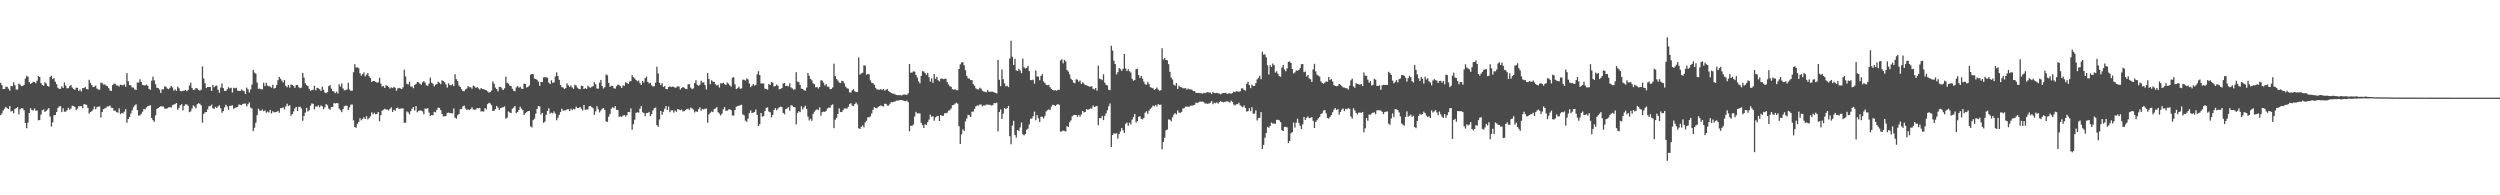 <?xml version="1.0" encoding="UTF-8"?>
<svg xmlns="http://www.w3.org/2000/svg" width="1920" height="150">
  <path d="M0 63.610h1v24.736H0zM1 65.446h1v21.739H1zM2 68.380h1v16.513H2zM3 68.334h1v15.102H3zM4 66.678h1v15.429H4zM5 66.632h1v16.480H5zM6 68.059h1v15.744H6zM7 69.638h1v11.825H7zM8 65.964h1v19.686H8zM9 66.282h1v18.860H9zM10 63.238h1v23.819H10zM11 65.499h1v18.196H11zM12 68.829h1v14.223H12zM13 68.733h1v13.433H13zM14 64.175h1v23.699H14zM15 65.042h1v18.915H15zM16 66.132h1v16.959H16zM17 66.022h1v17.239H17zM18 65.105h1v19.633H18zM19 60.291h1v34.234H19zM20 58.234h1v40.279H20zM21 58.907h1v35.314H21zM22 63.091h1v23.672H22zM23 64.439h1v18.696H23zM24 63.744h1v20.791H24zM25 62.747h1v22.076H25zM26 62.989h1v20.309H26zM27 63.881h1v21.086H27zM28 61.964h1v22.947H28zM29 58.465h1v33.967H29zM30 59.142h1v33.057H30zM31 63.817h1v24.172H31zM32 65.220h1v19.463H32zM33 65.829h1v18.234H33zM34 63.191h1v22.840H34zM35 64.033h1v21.143H35zM36 66.055h1v18.059H36zM37 66.540h1v16.510H37zM38 59.150h1v30.422H38zM39 58.180h1v38.994H39zM40 60.712h1v33.248H40zM41 60.009h1v28.535H41zM42 62.753h1v25.584H42zM43 64.650h1v21.399H43zM44 67.423h1v15.570H44zM45 68.266h1v13.449H45zM46 68.223h1v13.313H46zM47 66.248h1v19.847H47zM48 67.538h1v15.639H48zM49 63.311h1v22.543H49zM50 65.776h1v19.912H50zM51 67.863h1v16.798H51zM52 67.762h1v14.955H52zM53 66.131h1v18.166H53zM54 65.238h1v18.137H54zM55 67.233h1v13.990H55zM56 68.343h1v13.103H56zM57 69.019h1v13.092H57zM58 67.313h1v17.184H58zM59 67.507h1v15.938H59zM60 69.859h1v11.737H60zM61 68.835h1v12.790H61zM62 70.195h1v11.244H62zM63 67.664h1v15.494H63zM64 67.598h1v12.390H64zM65 66.820h1v13.376H65zM66 68.320h1v12.286H66zM67 68.636h1v14.273H67zM68 61.285h1v26.018H68zM69 63.717h1v22.281H69zM70 65.330h1v20.052H70zM71 66.941h1v17.238H71zM72 66.538h1v15.224H72zM73 65.740h1v18.214H73zM74 68.022h1v14.323H74zM75 68.784h1v13.070H75zM76 68.892h1v12.939H76zM77 63.400h1v26.844H77zM78 63.851h1v22.160H78zM79 64.954h1v18.900H79zM80 64.776h1v18.489H80zM81 65.719h1v16.987H81zM82 66.199h1v15.518H82zM83 67.630h1v14.151H83zM84 69.486h1v11.568H84zM85 69.855h1v12.861H85zM86 65.336h1v17.534H86zM87 64.204h1v20.777H87zM88 64.291h1v20.631H88zM89 65.567h1v20.615H89zM90 65.675h1v20.809H90zM91 66.446h1v16.794H91zM92 64.997h1v22.716H92zM93 65.339h1v21.390H93zM94 65.549h1v21.644H94zM95 64.817h1v20.934H95zM96 66.647h1v17.241H96zM97 56.166h1v38.116H97zM98 62.321h1v29.067H98zM99 65.377h1v24.446H99zM100 65.536h1v21.668H100zM101 67.181h1v17.617H101zM102 67.216h1v15.140H102zM103 68.666h1v12.326H103zM104 69.099h1v10.967H104zM105 63.382h1v21.148H105zM106 63.380h1v25.378H106zM107 60.863h1v27.779H107zM108 62.940h1v24.454H108zM109 65.168h1v20.622H109zM110 65.477h1v18.232H110zM111 65.570h1v18.452H111zM112 64.962h1v17.529H112zM113 65.854h1v15.770H113zM114 68.215h1v12.974H114zM115 68.975h1v11.801H115zM116 61.991h1v28.624H116zM117 58.837h1v33.477H117zM118 61.672h1v31.894H118zM119 64.690h1v23.904H119zM120 67.424h1v16.206H120zM121 67.593h1v15.432H121zM122 68.813h1v13.406H122zM123 71.331h1v10.227H123zM124 68.546h1v13.257H124zM125 68.632h1v13.162H125zM126 66.228h1v17.109H126zM127 66.646h1v16.952H127zM128 67.988h1v15.158H128zM129 68.493h1v13.998H129zM130 67.379h1v14.882H130zM131 65.924h1v16.734H131zM132 67.156h1v13.712H132zM133 69.584h1v10.704H133zM134 68.654h1v11.298H134zM135 69.744h1v9.340H135zM136 66.458h1v17.846H136zM137 67.776h1v15.013H137zM138 69.867h1v10.940H138zM139 70.078h1v9.962H139zM140 69.750h1v15.050H140zM141 69.614h1v11.691H141zM142 69.029h1v11.086H142zM143 70.087h1v10.151H143zM144 69.133h1v12.055H144zM145 65.665h1v20.511H145zM146 63.487h1v22.024H146zM147 67.466h1v15.897H147zM148 69.162h1v11.802H148zM149 68.817h1v13.043H149zM150 67.642h1v15.541H150zM151 67.946h1v12.106H151zM152 69.039h1v10.276H152zM153 69.624h1v10.047H153zM154 68.851h1v12.071H154zM155 51.002h1v43.176H155zM156 60.272h1v27.179H156zM157 64.013h1v22.250H157zM158 67.641h1v18.404H158zM159 66.814h1v17.167H159zM160 66.892h1v14.725H160zM161 66.786h1v14.710H161zM162 69.775h1v10.540H162zM163 65.198h1v18.010H163zM164 66.996h1v16.539H164zM165 65.958h1v16.093H165zM166 65.715h1v17.248H166zM167 68.893h1v12.838H167zM168 71.152h1v9.687H168zM169 67.238h1v15.925H169zM170 64.055h1v22.512H170zM171 67.690h1v17.624H171zM172 69.805h1v12.680H172zM173 69.818h1v10.633H173zM174 68.548h1v13.232H174zM175 66.968h1v17.351H175zM176 67.828h1v13.475H176zM177 67.401h1v13.788H177zM178 71.073h1v9.806H178zM179 67.400h1v16.158H179zM180 67.829h1v15.059H180zM181 67.385h1v14.976H181zM182 69.592h1v12.528H182zM183 69.861h1v10.361H183zM184 69.859h1v10.695H184zM185 68.775h1v12.041H185zM186 69.471h1v10.332H186zM187 70.089h1v9.551H187zM188 72.149h1v7.341H188zM189 67.289h1v14.481H189zM190 68.665h1v11.402H190zM191 71.035h1v7.586H191zM192 68.715h1v13.904H192zM193 64.985h1v18.395H193zM194 53.641h1v47.083H194zM195 55.749h1v42.340H195zM196 56.541h1v37.740H196zM197 63.368h1v25.127H197zM198 68.232h1v15.203H198zM199 67.996h1v16.875H199zM200 68.625h1v16.440H200zM201 68.553h1v15.545H201zM202 63.529h1v21.904H202zM203 66.140h1v18.687H203zM204 63.574h1v23.044H204zM205 65.717h1v20.054H205zM206 66.244h1v20.160H206zM207 66.428h1v17.942H207zM208 67.394h1v19.756H208zM209 65.084h1v20.365H209zM210 67.992h1v18.287H210zM211 67.553h1v18.624H211zM212 65.273h1v20.640H212zM213 61.625h1v23.538H213zM214 59.070h1v27.496H214zM215 60.473h1v22.566H215zM216 61.911h1v21.143H216zM217 63.332h1v19.088H217zM218 61.477h1v22.560H218zM219 65.901h1v15.831H219zM220 66.999h1v12.636H220zM221 65.253h1v16.229H221zM222 67.285h1v13.493H222zM223 64.888h1v23.968H223zM224 65.259h1v22.388H224zM225 66.120h1v19.448H225zM226 67.425h1v15.828H226zM227 65.347h1v16.796H227zM228 65.230h1v20.084H228zM229 67.044h1v15.029H229zM230 67.709h1v14.274H230zM231 67.257h1v16.033H231zM232 55.997h1v36.783H232zM233 59.581h1v29.404H233zM234 63.968h1v22.485H234zM235 65.440h1v17.461H235zM236 66.061h1v19.605H236zM237 68.255h1v16.414H237zM238 69.711h1v11.565H238zM239 69.151h1v10.294H239zM240 68.935h1v10.805H240zM241 65.915h1v18.158H241zM242 69.358h1v12.333H242zM243 67.473h1v14.456H243zM244 67.771h1v13.193H244zM245 68.535h1v13.839H245zM246 69.813h1v11.111H246zM247 66.538h1v15.136H247zM248 68.930h1v14.943H248zM249 71.022h1v11.393H249zM250 71.527h1v8.373H250zM251 70.820h1v10.051H251zM252 66.127h1v17.263H252zM253 65.379h1v18.945H253zM254 68.039h1v14.271H254zM255 69.911h1v12.235H255zM256 70.315h1v8.904H256zM257 71.506h1v7.973H257zM258 70.366h1v8.794H258zM259 71.758h1v7.549H259zM260 64.764h1v18.639H260zM261 66.528h1v18.144H261zM262 64.122h1v22.039H262zM263 67.933h1v15.790H263zM264 69.422h1v12.138H264zM265 69.218h1v11.863H265zM266 68.604h1v12.676H266zM267 63.582h1v20.964H267zM268 68.830h1v13.585H268zM269 69.755h1v10.616H269zM270 69.678h1v10.544H270zM271 55.516h1v36.889H271zM272 49.300h1v48.298H272zM273 51.803h1v46.273H273zM274 51.756h1v43.269H274zM275 52.388h1v41.198H275zM276 56.287h1v34.512H276zM277 58.046h1v34.355H277zM278 56.960h1v34.322H278zM279 55.585h1v34.480H279zM280 58.661h1v32.733H280zM281 57.331h1v31.892H281zM282 56.122h1v35.573H282zM283 58.582h1v32.217H283zM284 59.888h1v29.520H284zM285 62.942h1v23.349H285zM286 62.283h1v25.533H286zM287 62.189h1v24.458H287zM288 62.856h1v24.916H288zM289 63.508h1v23.984H289zM290 63.168h1v22.827H290zM291 59.673h1v33.428H291zM292 64.129h1v24.301H292zM293 66.431h1v18.598H293zM294 66.006h1v18.322H294zM295 67.525h1v16.047H295zM296 65.437h1v18.740H296zM297 65.931h1v18.172H297zM298 66.776h1v18.056H298zM299 67.993h1v15.692H299zM300 67.129h1v15.336H300zM301 67.635h1v18.377H301zM302 66.757h1v17.573H302zM303 67.383h1v17.694H303zM304 69.675h1v13.409H304zM305 67.886h1v14.756H305zM306 67.489h1v16.274H306zM307 67.907h1v15.478H307zM308 68.413h1v14.926H308zM309 67.091h1v16.169H309zM310 53.514h1v40.742H310zM311 58.740h1v35.544H311zM312 64.361h1v21.213H312zM313 64.896h1v21.414H313zM314 62.812h1v24.986H314zM315 66.478h1v18.868H315zM316 66.413h1v17.034H316zM317 67.745h1v14.442H317zM318 65.236h1v19.728H318zM319 64.521h1v16.927H319zM320 62.936h1v23.355H320zM321 63.231h1v21.915H321zM322 64.305h1v20.531H322zM323 65.069h1v19.860H323zM324 63.147h1v22.419H324zM325 62.292h1v25.453H325zM326 63.428h1v19.863H326zM327 65.462h1v18.112H327zM328 65.875h1v17.235H328zM329 64.150h1v22.259H329zM330 59.622h1v29.547H330zM331 63.468h1v24.835H331zM332 64.235h1v24.311H332zM333 66.329h1v19.555H333zM334 65.101h1v21.193H334zM335 64.577h1v19.803H335zM336 62.790h1v19.844H336zM337 63.539h1v19.329H337zM338 64.648h1v19.956H338zM339 61.640h1v25.893H339zM340 62.308h1v27.154H340zM341 63.207h1v26.109H341zM342 64.814h1v24.214H342zM343 67.247h1v19.476H343zM344 64.014h1v22.410H344zM345 65.405h1v21.392H345zM346 65.469h1v21.449H346zM347 64.661h1v22.445H347zM348 66.154h1v17.170H348zM349 57.010h1v33.368H349zM350 60.846h1v30.298H350zM351 62.276h1v26.182H351zM352 65.561h1v21.992H352zM353 66.829h1v17.070H353zM354 68.516h1v15.211H354zM355 69.947h1v11.778H355zM356 70.085h1v10.948H356zM357 68.673h1v14.579H357zM358 67.971h1v16.622H358zM359 66.087h1v17.875H359zM360 66.976h1v17.589H360zM361 67.017h1v16.789H361zM362 68.146h1v14.295H362zM363 65.762h1v18.306H363zM364 66.458h1v17.819H364zM365 67.522h1v16.593H365zM366 66.840h1v16.091H366zM367 67.821h1v15.396H367zM368 68.867h1v14.090H368zM369 67.560h1v18.087H369zM370 68.411h1v17.112H370zM371 68.437h1v17.276H371zM372 68.949h1v14.048H372zM373 69.248h1v14.690H373zM374 70.212h1v9.740H374zM375 71.153h1v7.816H375zM376 70.698h1v8.741H376zM377 69.527h1v11.203H377zM378 62.557h1v22.682H378zM379 64.324h1v20.741H379zM380 67.244h1v16.541H380zM381 68.451h1v12.908H381zM382 70.174h1v12.502H382zM383 66.824h1v17.598H383zM384 66.646h1v16.377H384zM385 67.955h1v14.645H385zM386 69.151h1v13.206H386zM387 67.784h1v13.936H387zM388 58.869h1v32.368H388zM389 63.618h1v26.757H389zM390 64.280h1v21.312H390zM391 65.806h1v20.629H391zM392 66.024h1v20.840H392zM393 68.084h1v15.437H393zM394 69.750h1v12.912H394zM395 70.033h1v11.359H395zM396 67.119h1v19.804H396zM397 66.034h1v20.017H397zM398 67.346h1v17.237H398zM399 66.683h1v15.276H399zM400 68.071h1v15.321H400zM401 68.342h1v16.272H401zM402 64.267h1v23.982H402zM403 64.445h1v22.549H403zM404 67.209h1v18.849H404zM405 66.711h1v18.625H405zM406 65.672h1v19.573H406zM407 57.396h1v39.644H407zM408 56.714h1v41.110H408zM409 56.969h1v35.345H409zM410 60.241h1v30.921H410zM411 60.730h1v26.642H411zM412 61.289h1v22.433H412zM413 62.672h1v18.676H413zM414 65.905h1v15.866H414zM415 62.921h1v24.988H415zM416 62.934h1v23.748H416zM417 59.455h1v34.871H417zM418 59.244h1v34.146H418zM419 59.384h1v28.725H419zM420 59.749h1v25.373H420zM421 63.432h1v19.657H421zM422 64.638h1v22.651H422zM423 61.664h1v24.856H423zM424 63.589h1v23.578H424zM425 63.289h1v22.241H425zM426 58.759h1v28.465H426zM427 55.537h1v36.844H427zM428 58.382h1v32.063H428zM429 61.302h1v26.936H429zM430 65.240h1v20.876H430zM431 66.917h1v16.584H431zM432 67.207h1v17.801H432zM433 68.402h1v16.383H433zM434 67.612h1v17.115H434zM435 64.003h1v19.964H435zM436 65.616h1v18.259H436zM437 66.699h1v18.578H437zM438 65.586h1v17.866H438zM439 67.217h1v17.426H439zM440 68.192h1v15.469H440zM441 65.081h1v18.863H441zM442 65.631h1v16.298H442zM443 67.335h1v15.669H443zM444 68.243h1v14.761H444zM445 68.512h1v13.650H445zM446 65.787h1v17.730H446zM447 66.031h1v18.787H447zM448 68.334h1v12.308H448zM449 67.667h1v16.658H449zM450 68.320h1v15.800H450zM451 65.816h1v18.235H451zM452 66.898h1v14.755H452zM453 67.427h1v13.951H453zM454 66.550h1v15.846H454zM455 66.176h1v16.958H455zM456 63.148h1v24.996H456zM457 64.784h1v20.728H457zM458 67.959h1v13.600H458zM459 68.109h1v15.861H459zM460 63.542h1v22.852H460zM461 61.370h1v23.475H461zM462 66.112h1v17.421H462zM463 67.921h1v15.133H463zM464 66.978h1v17.442H464zM465 57.210h1v36.029H465zM466 57.860h1v35.760H466zM467 63.658h1v25.981H467zM468 66.668h1v20.807H468zM469 65.888h1v17.569H469zM470 66.014h1v16.326H470zM471 67.757h1v15.334H471zM472 68.108h1v13.408H472zM473 66.192h1v18.136H473zM474 65.047h1v19.537H474zM475 65.208h1v24.568H475zM476 66.205h1v23.207H476zM477 67.516h1v22.300H477zM478 65.559h1v23.208H478zM479 65.871h1v22.497H479zM480 63.234h1v26.271H480zM481 63.817h1v24.588H481zM482 64.436h1v21.586H482zM483 62.663h1v23.498H483zM484 62.170h1v21.096H484zM485 57.695h1v41.880H485zM486 59.274h1v36.114H486zM487 60.256h1v31.689H487zM488 61.365h1v25.334H488zM489 62.427h1v23.810H489zM490 61.786h1v24.728H490zM491 63.898h1v19.609H491zM492 65.237h1v16.309H492zM493 62.204h1v23.953H493zM494 63.340h1v23.541H494zM495 60.021h1v29.220H495zM496 58.832h1v28.021H496zM497 62.898h1v23.845H497zM498 64.050h1v21.846H498zM499 63.549h1v25.692H499zM500 65.551h1v22.117H500zM501 66.476h1v18.274H501zM502 66.150h1v16.932H502zM503 63.507h1v19.066H503zM504 51.233h1v44.877H504zM505 56.426h1v40.959H505zM506 63.530h1v28.208H506zM507 65.355h1v19.852H507zM508 63.899h1v24.289H508zM509 66.741h1v19.140H509zM510 66.141h1v17.347H510zM511 68.374h1v13.041H511zM512 68.530h1v15.911H512zM513 66.845h1v15.047H513zM514 66.289h1v19.899H514zM515 66.850h1v17.921H515zM516 66.477h1v18.225H516zM517 66.711h1v19.745H517zM518 67.436h1v17.446H518zM519 67.047h1v18.796H519zM520 66.193h1v17.578H520zM521 66.494h1v17.684H521zM522 68.701h1v15.914H522zM523 67.575h1v16.520H523zM524 66.830h1v18.726H524zM525 67.425h1v17.957H525zM526 68.218h1v16.246H526zM527 68.450h1v15.343H527zM528 64.751h1v18.741H528zM529 64.627h1v19.755H529zM530 67.266h1v15.392H530zM531 68.490h1v14.747H531zM532 67.856h1v16.323H532zM533 63.862h1v22.497H533zM534 61.606h1v23.788H534zM535 65.036h1v20.994H535zM536 65.871h1v18.055H536zM537 65.057h1v17.359H537zM538 61.947h1v23.097H538zM539 63.370h1v20.360H539zM540 63.268h1v20.778H540zM541 65.434h1v18.072H541zM542 68.685h1v14.712H542zM543 56.119h1v38.117H543zM544 60.658h1v27.222H544zM545 64.729h1v21.863H545zM546 61.720h1v23.877H546zM547 62.555h1v23.546H547zM548 62.941h1v20.898H548zM549 64.703h1v18.659H549zM550 65.703h1v16.598H550zM551 65.031h1v21.152H551zM552 67.241h1v20.001H552zM553 63.997h1v24.705H553zM554 64.033h1v23.301H554zM555 63.487h1v20.455H555zM556 64.667h1v17.613H556zM557 65.206h1v19.871H557zM558 63.381h1v21.647H558zM559 64.194h1v19.940H559zM560 65.548h1v18.293H560zM561 66.575h1v18.070H561zM562 59.703h1v28.936H562zM563 59.325h1v29.479H563zM564 64.813h1v19.722H564zM565 68.378h1v13.668H565zM566 67.704h1v13.687H566zM567 66.500h1v14.705H567zM568 68.155h1v12.697H568zM569 67.871h1v12.579H569zM570 61.175h1v26.659H570zM571 61.242h1v27.374H571zM572 61.830h1v30.833H572zM573 60.257h1v33.284H573zM574 60.971h1v30.133H574zM575 64.091h1v22.793H575zM576 66.931h1v17.864H576zM577 65.827h1v21.022H577zM578 64.596h1v21.957H578zM579 65.793h1v20.212H579zM580 65.178h1v18.930H580zM581 57.091h1v31.197H581zM582 54.672h1v42.205H582zM583 57.657h1v37.717H583zM584 64.048h1v22.759H584zM585 64.093h1v25.386H585zM586 64.117h1v25.050H586zM587 68.058h1v17.302H587zM588 68.337h1v14.512H588zM589 68.866h1v13.638H589zM590 64.482h1v21.200H590zM591 65.267h1v20.951H591zM592 62.941h1v27.239H592zM593 63.563h1v24.718H593zM594 66.443h1v18.087H594zM595 66.062h1v17.008H595zM596 64.917h1v19.794H596zM597 65.846h1v17.530H597zM598 68.630h1v13.782H598zM599 68.285h1v13.595H599zM600 67.651h1v14.686H600zM601 64.088h1v22.629H601zM602 63.759h1v24.058H602zM603 66.118h1v17.625H603zM604 65.777h1v17.515H604zM605 66.378h1v15.907H605zM606 64.009h1v20.974H606zM607 67.122h1v13.750H607zM608 67.945h1v13.150H608zM609 68.907h1v13.275H609zM610 68.534h1v13.914H610zM611 55.446h1v40.103H611zM612 62.677h1v24.081H612zM613 63.107h1v22.292H613zM614 65.259h1v20.895H614zM615 68.029h1v13.638H615zM616 68.344h1v15.713H616zM617 69.214h1v13.325H617zM618 69.718h1v11.485H618zM619 67.209h1v16.449H619zM620 55.998h1v33.576H620zM621 58.239h1v34.279H621zM622 60.667h1v30.514H622zM623 61.627h1v31.156H623zM624 63.981h1v23.545H624zM625 64.602h1v21.215H625zM626 67.127h1v17.525H626zM627 66.717h1v17.142H627zM628 67.954h1v16.629H628zM629 66.764h1v15.662H629zM630 61.575h1v27.280H630zM631 61.934h1v24.212H631zM632 63.503h1v22.214H632zM633 65.618h1v20.337H633zM634 64.588h1v20.545H634zM635 66.501h1v16.857H635zM636 66.642h1v15.950H636zM637 68.378h1v14.397H637zM638 68.299h1v12.558H638zM639 67.175h1v13.027H639zM640 48.901h1v49.557H640zM641 58.296h1v33.669H641zM642 60.625h1v29.861H642zM643 61.833h1v25.737H643zM644 63.315h1v19.920H644zM645 63.815h1v22.249H645zM646 61.993h1v24.122H646zM647 62.342h1v22.257H647zM648 63.979h1v19.301H648zM649 66.549h1v16.705H649zM650 67.717h1v15.725H650zM651 68.150h1v13.877H651zM652 70.900h1v9.095H652zM653 71.140h1v8.105H653zM654 69.348h1v11.744H654zM655 68.492h1v12.959H655zM656 70.114h1v9.814H656zM657 70.727h1v8.018H657zM658 70.690h1v9.608H658zM659 44.100h1v54.388H659zM660 57.317h1v41.718H660zM661 56.355h1v40.979H661zM662 55.839h1v40.461H662zM663 50.168h1v47.651H663zM664 50.312h1v43.725H664zM665 57.379h1v35.336H665zM666 56.798h1v33.319H666zM667 57.117h1v32.955H667zM668 61.689h1v27.689H668zM669 63.532h1v23.559H669zM670 63.906h1v20.400H670zM671 65.035h1v17.323H671zM672 67.450h1v15.464H672zM673 68.704h1v14.420H673zM674 68.733h1v13.388H674zM675 68.992h1v12.474H675zM676 68.417h1v12.513H676zM677 69.165h1v12.314H677zM678 68.310h1v13.596H678zM679 69.654h1v10.012H679zM680 68.874h1v10.966H680zM681 68.382h1v12.779H681zM682 69.972h1v11.111H682zM683 70.626h1v9.023H683zM684 71.445h1v6.992H684zM685 71.896h1v6.645H685zM686 71.886h1v6.313H686zM687 72.542h1v5.321H687zM688 72.926h1v4.381H688zM689 73.074h1v4.111H689zM690 73.126h1v3.986H690zM691 73.072h1v3.661H691zM692 73.305h1v3.567H692zM693 72.714h1v4.455H693zM694 72.562h1v4.957H694zM695 72.712h1v4.986H695zM696 72.879h1v4.320H696zM697 71.668h1v6.887H697zM698 49.223h1v51.625H698zM699 55.871h1v40.709H699zM700 55.647h1v41.011H700zM701 54.856h1v40.746H701zM702 54.993h1v34.443H702zM703 57.535h1v28.363H703zM704 59.522h1v27.605H704zM705 62.444h1v24.542H705zM706 63.998h1v23.114H706zM707 58.327h1v35.988H707zM708 54.621h1v41.467H708zM709 54.943h1v43.300H709zM710 56.065h1v39.384H710zM711 57.521h1v38.460H711zM712 55.907h1v37.943H712zM713 59.289h1v32.569H713zM714 62.677h1v25.342H714zM715 60.270h1v29.493H715zM716 63.626h1v25.615H716zM717 56.842h1v35.882H717zM718 60.531h1v29.645H718zM719 58.988h1v30.311H719zM720 61.637h1v27.452H720zM721 62.506h1v30.398H721zM722 60.495h1v27.805H722zM723 60.209h1v28.777H723zM724 60.803h1v28.191H724zM725 60.576h1v26.473H725zM726 60.350h1v26.597H726zM727 63.107h1v23.456H727zM728 64.828h1v20.165H728zM729 66.321h1v18.333H729zM730 66.632h1v16.665H730zM731 68.467h1v12.347H731zM732 68.862h1v11.727H732zM733 68.578h1v11.046H733zM734 69.286h1v9.634H734zM735 69.277h1v10.353H735zM736 52.972h1v43.937H736zM737 49.426h1v61.105H737zM738 47.986h1v55.216H738zM739 47.787h1v51.610H739zM740 50.081h1v50.599H740zM741 53.934h1v39.349H741zM742 58.234h1v32.729H742zM743 60.070h1v28.035H743zM744 60.451h1v28.247H744zM745 61.503h1v28.389H745zM746 61.528h1v24.339H746zM747 64.654h1v20.996H747zM748 65.856h1v17.737H748zM749 67.844h1v13.842H749zM750 68.617h1v12.365H750zM751 68.669h1v12.467H751zM752 67.340h1v12.891H752zM753 68.089h1v12.176H753zM754 69.635h1v12.031H754zM755 70.264h1v10.608H755zM756 70.500h1v10.523H756zM757 70.792h1v9.490H757zM758 69.156h1v11.207H758zM759 70.493h1v9.911H759zM760 70.466h1v10.130H760zM761 70.330h1v10.772H761zM762 70.387h1v10.319H762zM763 70.914h1v8.314H763zM764 71.321h1v7.963H764zM765 71.777h1v7.080H765zM766 45.980h1v54.970H766zM767 61.290h1v24.796H767zM768 66.129h1v17.920H768zM769 53.404h1v37.963H769zM770 60.856h1v26.437H770zM771 63.985h1v18.865H771zM772 66.279h1v17.476H772zM773 65.782h1v17.143H773zM774 66.925h1v14.365H774zM775 44.911h1v59.704H775zM776 31.322h1v79.472H776zM777 43.584h1v52.812H777zM778 49.939h1v42.835H778zM779 45.096h1v58.656H779zM780 54.072h1v51.603H780zM781 54.497h1v45.360H781zM782 52.810h1v47.914H782zM783 54.107h1v43.752H783zM784 56.203h1v37.907H784zM785 44.974h1v58.183H785zM786 51.699h1v52.231H786zM787 52.617h1v50.371H787zM788 52.091h1v47.560H788zM789 50.537h1v48.221H789zM790 54.613h1v40.969H790zM791 61.413h1v29.856H791zM792 61.597h1v29.378H792zM793 61.154h1v28.158H793zM794 64.302h1v21.436H794zM795 54.141h1v38.217H795zM796 58.746h1v29.683H796zM797 58.841h1v32.155H797zM798 61.660h1v31.987H798zM799 58.262h1v31.357H799zM800 57.007h1v32.755H800zM801 62.521h1v28.448H801zM802 63.724h1v25.230H802zM803 65.124h1v20.475H803zM804 65.456h1v19.199H804zM805 65.109h1v18.807H805zM806 66.953h1v17.604H806zM807 68.225h1v13.651H807zM808 69.095h1v11.383H808zM809 69.433h1v11.212H809zM810 69.289h1v12.143H810zM811 69.627h1v10.860H811zM812 68.965h1v11.002H812zM813 68.916h1v11.562H813zM814 46.450h1v54.649H814zM815 45.508h1v55.382H815zM816 48.642h1v51.608H816zM817 45.972h1v54.603H817zM818 47.206h1v53.830H818zM819 53.776h1v43.111H819zM820 54.926h1v42.617H820zM821 57.119h1v36.839H821zM822 60.417h1v32.052H822zM823 61.528h1v27.799H823zM824 63.441h1v24.989H824zM825 63.937h1v24.346H825zM826 60.856h1v27.452H826zM827 61.210h1v28.568H827zM828 62.677h1v25.572H828zM829 61.772h1v27.874H829zM830 64.447h1v23.444H830zM831 63.254h1v21.918H831zM832 64.214h1v22.163H832zM833 65.313h1v20.714H833zM834 65.510h1v18.311H834zM835 66.007h1v18.382H835zM836 66.506h1v17.390H836zM837 66.522h1v16.735H837zM838 66.220h1v17.220H838zM839 68.214h1v12.771H839zM840 68.715h1v13.497H840zM841 67.548h1v14.263H841zM842 69.601h1v11.705H842zM843 50.426h1v45.711H843zM844 60.493h1v30.205H844zM845 60.717h1v30.089H845zM846 61.563h1v27.438H846zM847 57.028h1v35.248H847zM848 63.460h1v25.528H848zM849 65.057h1v22.055H849zM850 65.631h1v19.089H850zM851 68.929h1v12.664H851zM852 69.266h1v10.207H852zM853 35.115h1v77.790H853zM854 38.832h1v64.872H854zM855 46.577h1v55.775H855zM856 49.147h1v53.544H856zM857 57.104h1v45.242H857zM858 55.450h1v51.061H858zM859 52.206h1v50.759H859zM860 53.130h1v47.857H860zM861 54.369h1v43.864H861zM862 52.930h1v47.054H862zM863 41.481h1v60.598H863zM864 52.549h1v42.537H864zM865 54.583h1v39.598H865zM866 53.127h1v43.459H866zM867 54.722h1v39.480H867zM868 55.702h1v39.818H868zM869 60.532h1v31.338H869zM870 62.012h1v28.014H870zM871 61.487h1v26.086H871zM872 53.112h1v40.963H872zM873 52.801h1v40.229H873zM874 57.635h1v32.144H874zM875 59.881h1v29.376H875zM876 58.271h1v32.907H876zM877 60.416h1v31.308H877zM878 62.739h1v27.840H878zM879 64.726h1v21.795H879zM880 65.051h1v20.418H880zM881 62.898h1v24.623H881zM882 64.630h1v20.408H882zM883 66.902h1v16.683H883zM884 67.374h1v15.280H884zM885 67.737h1v13.365H885zM886 68.977h1v12.731H886zM887 68.295h1v12.281H887zM888 67.164h1v14.610H888zM889 68.685h1v11.280H889zM890 69.665h1v10.849H890zM891 69.297h1v11.080H891zM892 37.051h1v77.638H892zM893 45.665h1v63.314H893zM894 44.418h1v61.382H894zM895 46.068h1v54.052H895zM896 46.322h1v53.149H896zM897 49.295h1v42.328H897zM898 55.155h1v36.868H898zM899 59.622h1v33.580H899zM900 61.051h1v29.060H900zM901 65.017h1v23.052H901zM902 65.750h1v21.080H902zM903 63.721h1v24.117H903zM904 68.273h1v16.577H904zM905 65.776h1v20.770H905zM906 66.817h1v19.888H906zM907 66.999h1v18.903H907zM908 67.734h1v15.646H908zM909 67.886h1v15.157H909zM910 67.547h1v14.367H910zM911 68.842h1v13.013H911zM912 68.007h1v13.970H912zM913 68.592h1v13.350H913zM914 68.575h1v12.506H914zM915 68.914h1v12.217H915zM916 69.939h1v10.959H916zM917 69.958h1v10.518H917zM918 71.240h1v7.554H918zM919 71.366h1v7.664H919zM920 71.300h1v7.457H920zM921 71.508h1v6.482H921zM922 71.534h1v6.598H922zM923 72.005h1v5.947H923zM924 71.268h1v7.277H924zM925 71.560h1v7.964H925zM926 71.004h1v8.442H926zM927 70.781h1v8.966H927zM928 71.087h1v8.351H928zM929 71.090h1v7.841H929zM930 72.259h1v5.359H930zM931 70.613h1v9.418H931zM932 71.490h1v7.347H932zM933 71.550h1v7.735H933zM934 71.252h1v7.381H934zM935 71.643h1v7.959H935zM936 71.845h1v6.664H936zM937 72.399h1v5.334H937zM938 71.746h1v6.497H938zM939 71.431h1v7.171H939zM940 71.495h1v6.769H940zM941 71.197h1v6.841H941zM942 72.134h1v5.582H942zM943 71.703h1v6.448H943zM944 71.620h1v7.211H944zM945 71.989h1v5.315H945zM946 71.456h1v6.820H946zM947 70.322h1v9.938H947zM948 70.826h1v10.204H948zM949 70.077h1v9.976H949zM950 70.192h1v9.799H950zM951 70.513h1v8.369H951zM952 70.043h1v10.861H952zM953 67.860h1v13.782H953zM954 67.940h1v14.406H954zM955 69.089h1v11.922H955zM956 69.580h1v13.367H956zM957 64.312h1v21.412H957zM958 62.854h1v22.568H958zM959 65.368h1v17.722H959zM960 67.661h1v17.779H960zM961 65.010h1v17.380H961zM962 65.989h1v21.393H962zM963 65.927h1v21.333H963zM964 63.807h1v20.990H964zM965 60.949h1v31.646H965zM966 59.758h1v31.060H966zM967 58.115h1v32.333H967zM968 60.883h1v25.184H968zM969 39.733h1v74.688H969zM970 41.945h1v69.295H970zM971 41.752h1v64.028H971zM972 44.107h1v58.098H972zM973 50.191h1v47.226H973zM974 57.250h1v40.844H974zM975 50.133h1v46.584H975zM976 51.418h1v42.677H976zM977 48.730h1v46.173H977zM978 50.003h1v44.882H978zM979 55.758h1v39.325H979zM980 54.708h1v37.344H980zM981 56.629h1v35.386H981zM982 58.513h1v33.878H982zM983 58.978h1v34.845H983zM984 51.874h1v48.046H984zM985 49.831h1v50.799H985zM986 53.294h1v44.173H986zM987 54.734h1v42.640H987zM988 52.463h1v45.375H988zM989 47.525h1v62.333H989zM990 47.220h1v61.010H990zM991 48.390h1v53.933H991zM992 53.006h1v48.506H992zM993 56.431h1v37.710H993zM994 55.597h1v42.397H994zM995 54.086h1v40.099H995zM996 54.396h1v36.756H996zM997 53.776h1v40.540H997zM998 52.317h1v44.246H998zM999 49.327h1v49.753H999zM1000 49.174h1v46.297H1000zM1001 55.422h1v34.442H1001zM1002 54.912h1v37.173H1002zM1003 58.701h1v31.759H1003zM1004 57.581h1v31.932H1004zM1005 60.184h1v30.612H1005zM1006 60.853h1v29.615H1006zM1007 62.911h1v27.078H1007zM1008 53.288h1v39.480H1008zM1009 48.992h1v49.318H1009zM1010 54.780h1v38.830H1010zM1011 57.338h1v35.005H1011zM1012 58.069h1v32.869H1012zM1013 58.827h1v30.955H1013zM1014 62.526h1v25.077H1014zM1015 63.711h1v23.173H1015zM1016 64.291h1v20.648H1016zM1017 63.421h1v21.043H1017zM1018 62.521h1v24.540H1018zM1019 62.759h1v27.807H1019zM1020 59.109h1v31.985H1020zM1021 61.384h1v28.372H1021zM1022 60.744h1v27.651H1022zM1023 62.575h1v23.580H1023zM1024 65.378h1v18.784H1024zM1025 66.028h1v16.978H1025zM1026 66.236h1v18.171H1026zM1027 65.840h1v17.906H1027zM1028 64.445h1v23.596H1028zM1029 65.076h1v20.995H1029zM1030 66.164h1v18.074H1030zM1031 67.122h1v16.205H1031zM1032 67.220h1v18.165H1032zM1033 67.696h1v15.887H1033zM1034 67.794h1v16.168H1034zM1035 68.755h1v14.341H1035zM1036 65.890h1v17.659H1036zM1037 61.692h1v27.878H1037zM1038 60.400h1v30.759H1038zM1039 66.389h1v16.741H1039zM1040 67.370h1v17.427H1040zM1041 63.943h1v22.755H1041zM1042 64.430h1v23.441H1042zM1043 64.746h1v21.817H1043zM1044 65.079h1v21.254H1044zM1045 64.487h1v22.253H1045zM1046 66.130h1v19.851H1046zM1047 55.665h1v46.042H1047zM1048 58.100h1v40.474H1048zM1049 58.255h1v32.414H1049zM1050 61.137h1v31.579H1050zM1051 63.503h1v24.507H1051zM1052 62.348h1v25.775H1052zM1053 65.677h1v21.423H1053zM1054 65.078h1v21.458H1054zM1055 60.538h1v25.748H1055zM1056 61.203h1v26.511H1056zM1057 65.948h1v18.797H1057zM1058 65.991h1v18.680H1058zM1059 65.463h1v19.250H1059zM1060 68.956h1v15.990H1060zM1061 65.525h1v20.317H1061zM1062 65.095h1v22.494H1062zM1063 65.246h1v20.893H1063zM1064 65.194h1v20.527H1064zM1065 65.213h1v20.405H1065zM1066 55.137h1v39.839H1066zM1067 56.202h1v39.652H1067zM1068 57.604h1v33.352H1068zM1069 61.838h1v25.275H1069zM1070 63.983h1v25.964H1070zM1071 62.946h1v20.943H1071zM1072 61.552h1v22.418H1072zM1073 63.279h1v21.258H1073zM1074 60.772h1v25.568H1074zM1075 60.291h1v29.108H1075zM1076 57.596h1v37.238H1076zM1077 57.628h1v38.131H1077zM1078 58.276h1v38.190H1078zM1079 59.691h1v30.132H1079zM1080 62.684h1v22.874H1080zM1081 60.063h1v29.569H1081zM1082 58.175h1v30.655H1082zM1083 59.221h1v28.786H1083zM1084 62.296h1v27.516H1084zM1085 63.361h1v25.507H1085zM1086 49.862h1v47.663H1086zM1087 53.715h1v44.719H1087zM1088 57.070h1v35.825H1088zM1089 60.182h1v28.887H1089zM1090 62.205h1v25.186H1090zM1091 59.043h1v29.105H1091zM1092 60.430h1v27.169H1092zM1093 64.167h1v21.548H1093zM1094 58.905h1v27.960H1094zM1095 61.070h1v27.712H1095zM1096 60.064h1v29.837H1096zM1097 62.442h1v26.847H1097zM1098 63.304h1v27.252H1098zM1099 65.512h1v19.281H1099zM1100 61.785h1v24.639H1100zM1101 60.699h1v24.873H1101zM1102 61.581h1v22.975H1102zM1103 61.904h1v24.423H1103zM1104 63.750h1v24.707H1104zM1105 62.200h1v23.455H1105zM1106 62.044h1v25.743H1106zM1107 63.467h1v26.148H1107zM1108 62.143h1v28.449H1108zM1109 64.744h1v22.821H1109zM1110 57.390h1v33.027H1110zM1111 57.663h1v30.774H1111zM1112 63.341h1v22.830H1112zM1113 66.943h1v16.212H1113zM1114 65.768h1v17.202H1114zM1115 58.094h1v48.567H1115zM1116 55.789h1v36.391H1116zM1117 59.572h1v31.702H1117zM1118 59.980h1v33.530H1118zM1119 62.257h1v22.979H1119zM1120 64.737h1v20.724H1120zM1121 62.993h1v22.335H1121zM1122 63.100h1v22.367H1122zM1123 65.042h1v21.072H1123zM1124 53.322h1v43.724H1124zM1125 49.334h1v49.433H1125zM1126 51.869h1v43.604H1126zM1127 52.533h1v43.802H1127zM1128 53.313h1v42.374H1128zM1129 55.189h1v38.603H1129zM1130 51.654h1v47.357H1130zM1131 47.702h1v52.443H1131zM1132 47.568h1v51.440H1132zM1133 46.394h1v49.779H1133zM1134 49.131h1v47.384H1134zM1135 56.827h1v35.411H1135zM1136 58.116h1v32.263H1136zM1137 56.459h1v33.529H1137zM1138 55.213h1v43.746H1138zM1139 53.668h1v45.920H1139zM1140 53.298h1v44.625H1140zM1141 53.079h1v42.115H1141zM1142 58.489h1v37.938H1142zM1143 58.147h1v35.721H1143zM1144 49.351h1v57.605H1144zM1145 52.475h1v50.396H1145zM1146 57.235h1v41.637H1146zM1147 54.746h1v48.323H1147zM1148 54.772h1v39.269H1148zM1149 53.359h1v41.477H1149zM1150 48.811h1v46.981H1150zM1151 47.792h1v48.154H1151zM1152 49.880h1v47.329H1152zM1153 47.999h1v49.200H1153zM1154 50.524h1v55.515H1154zM1155 53.593h1v52.236H1155zM1156 54.054h1v41.186H1156zM1157 55.431h1v38.549H1157zM1158 60.669h1v35.071H1158zM1159 56.288h1v39.587H1159zM1160 60.370h1v31.201H1160zM1161 58.488h1v32.601H1161zM1162 57.589h1v31.639H1162zM1163 50.449h1v45.241H1163zM1164 50.020h1v44.169H1164zM1165 48.660h1v48.852H1165zM1166 52.396h1v46.521H1166zM1167 54.050h1v46.432H1167zM1168 58.677h1v34.098H1168zM1169 60.985h1v26.704H1169zM1170 61.547h1v24.275H1170zM1171 61.521h1v26.242H1171zM1172 62.950h1v26.503H1172zM1173 63.109h1v26.140H1173zM1174 62.258h1v26.063H1174zM1175 62.636h1v25.145H1175zM1176 62.769h1v24.841H1176zM1177 61.870h1v24.705H1177zM1178 63.307h1v25.895H1178zM1179 64.545h1v21.562H1179zM1180 65.312h1v19.515H1180zM1181 65.591h1v18.652H1181zM1182 64.213h1v20.884H1182zM1183 63.986h1v23.608H1183zM1184 64.447h1v21.238H1184zM1185 65.784h1v15.955H1185zM1186 64.374h1v18.518H1186zM1187 63.905h1v23.222H1187zM1188 60.161h1v31.394H1188zM1189 60.253h1v28.619H1189zM1190 61.312h1v25.096H1190zM1191 64.085h1v20.881H1191zM1192 57.326h1v34.217H1192zM1193 57.880h1v33.958H1193zM1194 61.229h1v29.700H1194zM1195 61.894h1v25.985H1195zM1196 62.241h1v27.227H1196zM1197 62.473h1v26.831H1197zM1198 59.485h1v27.578H1198zM1199 59.572h1v26.441H1199zM1200 64.334h1v22.003H1200zM1201 65.901h1v19.684H1201zM1202 53.422h1v43.049H1202zM1203 55.438h1v34.904H1203zM1204 61.193h1v26.023H1204zM1205 63.353h1v20.555H1205zM1206 63.944h1v23.039H1206zM1207 63.647h1v22.130H1207zM1208 64.297h1v19.511H1208zM1209 64.321h1v19.329H1209zM1210 61.485h1v25.854H1210zM1211 59.112h1v31.250H1211zM1212 62.557h1v30.149H1212zM1213 66.766h1v23.512H1213zM1214 65.927h1v20.811H1214zM1215 65.304h1v20.339H1215zM1216 62.705h1v25.671H1216zM1217 65.663h1v22.502H1217zM1218 67.101h1v20.654H1218zM1219 67.002h1v21.784H1219zM1220 67.008h1v19.887H1220zM1221 49.307h1v43.420H1221zM1222 54.123h1v49.030H1222zM1223 60.589h1v38.413H1223zM1224 61.374h1v34.179H1224zM1225 55.762h1v41.610H1225zM1226 56.677h1v33.001H1226zM1227 55.979h1v32.477H1227zM1228 60.772h1v26.583H1228zM1229 59.735h1v26.331H1229zM1230 58.363h1v32.445H1230zM1231 54.051h1v45.572H1231zM1232 54.438h1v41.251H1232zM1233 56.849h1v34.698H1233zM1234 56.883h1v34.199H1234zM1235 59.714h1v30.467H1235zM1236 64.078h1v24.115H1236zM1237 64.842h1v22.387H1237zM1238 65.471h1v21.179H1238zM1239 65.390h1v21.943H1239zM1240 62.460h1v22.390H1240zM1241 50.751h1v47.659H1241zM1242 52.436h1v48.002H1242zM1243 53.340h1v47.475H1243zM1244 54.633h1v38.178H1244zM1245 59.173h1v34.123H1245zM1246 63.434h1v25.677H1246zM1247 64.177h1v22.155H1247zM1248 64.954h1v20.028H1248zM1249 61.619h1v26.148H1249zM1250 63.246h1v23.552H1250zM1251 63.226h1v26.337H1251zM1252 63.133h1v22.008H1252zM1253 64.716h1v22.574H1253zM1254 66.864h1v17.724H1254zM1255 65.044h1v20.532H1255zM1256 65.739h1v19.379H1256zM1257 66.415h1v14.881H1257zM1258 67.209h1v15.014H1258zM1259 66.752h1v16.922H1259zM1260 66.846h1v17.297H1260zM1261 63.509h1v24.906H1261zM1262 67.484h1v17.333H1262zM1263 67.595h1v15.208H1263zM1264 69.368h1v12.455H1264zM1265 63.358h1v25.178H1265zM1266 62.522h1v27.329H1266zM1267 64.331h1v23.394H1267zM1268 64.090h1v26.261H1268zM1269 62.615h1v28.412H1269zM1270 52.800h1v54.093H1270zM1271 53.500h1v38.773H1271zM1272 60.996h1v26.326H1272zM1273 62.693h1v26.320H1273zM1274 60.781h1v32.261H1274zM1275 62.664h1v22.934H1275zM1276 63.509h1v23.492H1276zM1277 63.879h1v22.917H1277zM1278 67.303h1v17.885H1278zM1279 47.441h1v60.124H1279zM1280 28.714h1v94.784H1280zM1281 35.616h1v81.736H1281zM1282 42.178h1v75.297H1282zM1283 46.339h1v62.863H1283zM1284 51.417h1v45.792H1284zM1285 52.172h1v40.403H1285zM1286 51.043h1v43.976H1286zM1287 49.727h1v47.250H1287zM1288 47.709h1v51.815H1288zM1289 50.528h1v47.499H1289zM1290 53.606h1v41.455H1290zM1291 57.521h1v40.399H1291zM1292 58.141h1v33.564H1292zM1293 56.658h1v39.294H1293zM1294 52.797h1v46.627H1294zM1295 50.338h1v46.561H1295zM1296 52.898h1v43.332H1296zM1297 52.022h1v40.212H1297zM1298 49.941h1v40.600H1298zM1299 49.166h1v49.193H1299zM1300 47.171h1v55.746H1300zM1301 51.414h1v46.158H1301zM1302 48.584h1v47.739H1302zM1303 59.034h1v36.661H1303zM1304 59.288h1v29.995H1304zM1305 51.723h1v39.030H1305zM1306 47.686h1v45.931H1306zM1307 47.086h1v45.007H1307zM1308 50.389h1v45.607H1308zM1309 48.151h1v55.679H1309zM1310 49.375h1v52.824H1310zM1311 49.947h1v47.287H1311zM1312 54.937h1v38.872H1312zM1313 59.416h1v31.299H1313zM1314 54.205h1v40.282H1314zM1315 54.761h1v37.035H1315zM1316 63.086h1v30.997H1316zM1317 63.693h1v29.122H1317zM1318 51.129h1v41.275H1318zM1319 53.812h1v39.961H1319zM1320 52.314h1v46.406H1320zM1321 51.378h1v49.091H1321zM1322 54.812h1v43.319H1322zM1323 57.058h1v39.639H1323zM1324 58.883h1v32.254H1324zM1325 59.453h1v28.779H1325zM1326 62.355h1v22.361H1326zM1327 60.348h1v26.863H1327zM1328 56.951h1v33.108H1328zM1329 59.838h1v31.347H1329zM1330 58.959h1v28.080H1330zM1331 60.537h1v26.422H1331zM1332 61.522h1v28.487H1332zM1333 58.485h1v30.037H1333zM1334 63.325h1v20.407H1334zM1335 64.932h1v18.452H1335zM1336 65.508h1v17.400H1336zM1337 67.127h1v15.359H1337zM1338 63.578h1v24.209H1338zM1339 65.749h1v21.017H1339zM1340 65.058h1v19.442H1340zM1341 63.652h1v21.022H1341zM1342 61.680h1v24.875H1342zM1343 62.383h1v22.258H1343zM1344 67.471h1v14.203H1344zM1345 67.362h1v15.900H1345zM1346 66.273h1v18.297H1346zM1347 53.738h1v63.078H1347zM1348 56.921h1v35.450H1348zM1349 57.141h1v36.826H1349zM1350 60.998h1v28.049H1350zM1351 59.411h1v31.869H1351zM1352 63.050h1v24.371H1352zM1353 63.185h1v24.964H1353zM1354 64.251h1v21.634H1354zM1355 65.286h1v20.915H1355zM1356 64.760h1v20.518H1356zM1357 60.924h1v28.147H1357zM1358 53.865h1v41.408H1358zM1359 60.037h1v28.072H1359zM1360 61.945h1v24.073H1360zM1361 59.487h1v28.231H1361zM1362 60.272h1v28.000H1362zM1363 60.240h1v26.467H1363zM1364 64.621h1v23.662H1364zM1365 62.526h1v24.515H1365zM1366 60.985h1v31.825H1366zM1367 59.284h1v31.075H1367zM1368 61.871h1v28.740H1368zM1369 63.062h1v24.879H1369zM1370 63.008h1v23.209H1370zM1371 62.350h1v26.229H1371zM1372 64.139h1v25.225H1372zM1373 62.724h1v22.442H1373zM1374 61.718h1v24.053H1374zM1375 60.659h1v26.190H1375zM1376 57.343h1v36.914H1376zM1377 51.451h1v52.540H1377zM1378 50.889h1v48.316H1378zM1379 52.116h1v40.584H1379zM1380 56.152h1v39.203H1380zM1381 60.573h1v25.153H1381zM1382 57.518h1v32.880H1382zM1383 56.936h1v30.390H1383zM1384 59.225h1v28.275H1384zM1385 55.981h1v36.691H1385zM1386 56.909h1v37.498H1386zM1387 61.304h1v32.715H1387zM1388 62.802h1v31.860H1388zM1389 60.967h1v33.735H1389zM1390 63.569h1v24.931H1390zM1391 63.313h1v26.654H1391zM1392 61.201h1v26.095H1392zM1393 60.846h1v27.420H1393zM1394 63.104h1v23.450H1394zM1395 62.492h1v25.122H1395zM1396 49.101h1v44.387H1396zM1397 56.602h1v36.452H1397zM1398 57.488h1v40.367H1398zM1399 56.726h1v35.854H1399zM1400 58.319h1v36.335H1400zM1401 59.250h1v30.369H1401zM1402 61.753h1v24.974H1402zM1403 62.522h1v22.690H1403zM1404 63.342h1v28.393H1404zM1405 62.236h1v26.397H1405zM1406 61.386h1v31.254H1406zM1407 63.875h1v27.408H1407zM1408 62.720h1v25.331H1408zM1409 63.624h1v23.093H1409zM1410 64.450h1v23.932H1410zM1411 62.228h1v25.979H1411zM1412 65.601h1v23.165H1412zM1413 65.658h1v21.742H1413zM1414 65.570h1v21.831H1414zM1415 59.282h1v32.253H1415zM1416 58.427h1v32.343H1416zM1417 61.693h1v28.465H1417zM1418 64.198h1v21.667H1418zM1419 61.889h1v26.601H1419zM1420 62.319h1v25.936H1420zM1421 61.579h1v24.247H1421zM1422 67.038h1v15.827H1422zM1423 66.729h1v15.368H1423zM1424 65.686h1v17.849H1424zM1425 47.670h1v59.425H1425zM1426 56.366h1v33.682H1426zM1427 56.851h1v34.883H1427zM1428 62.342h1v25.435H1428zM1429 59.489h1v32.842H1429zM1430 64.752h1v24.468H1430zM1431 63.753h1v21.839H1431zM1432 64.626h1v19.510H1432zM1433 64.765h1v21.608H1433zM1434 62.855h1v23.528H1434zM1435 51.509h1v40.367H1435zM1436 38.584h1v63.101H1436zM1437 50.838h1v48.937H1437zM1438 52.138h1v38.673H1438zM1439 49.941h1v41.208H1439zM1440 51.431h1v42.234H1440zM1441 47.917h1v48.080H1441zM1442 52.357h1v45.017H1442zM1443 47.229h1v51.515H1443zM1444 46.781h1v54.304H1444zM1445 53.254h1v48.117H1445zM1446 54.501h1v45.309H1446zM1447 56.591h1v34.751H1447zM1448 53.833h1v41.083H1448zM1449 47.133h1v54.358H1449zM1450 51.145h1v48.753H1450zM1451 53.121h1v47.234H1451zM1452 49.512h1v53.726H1452zM1453 48.101h1v48.899H1453zM1454 49.950h1v52.546H1454zM1455 45.950h1v60.619H1455zM1456 43.151h1v68.000H1456zM1457 42.175h1v55.929H1457zM1458 51.270h1v44.354H1458zM1459 56.638h1v36.722H1459zM1460 50.061h1v47.033H1460zM1461 42.635h1v55.567H1461zM1462 52.099h1v42.163H1462zM1463 49.117h1v47.462H1463zM1464 46.861h1v58.618H1464zM1465 46.519h1v54.303H1465zM1466 49.132h1v54.777H1466zM1467 50.233h1v47.791H1467zM1468 53.148h1v44.867H1468zM1469 52.785h1v43.910H1469zM1470 57.716h1v36.055H1470zM1471 59.918h1v35.131H1471zM1472 58.332h1v36.624H1472zM1473 56.823h1v40.884H1473zM1474 49.528h1v46.183H1474zM1475 46.999h1v51.775H1475zM1476 46.592h1v54.525H1476zM1477 53.392h1v47.662H1477zM1478 58.841h1v38.182H1478zM1479 56.642h1v34.489H1479zM1480 59.311h1v27.413H1480zM1481 59.802h1v26.373H1481zM1482 60.341h1v26.544H1482zM1483 60.771h1v26.495H1483zM1484 61.182h1v30.578H1484zM1485 61.182h1v33.275H1485zM1486 59.467h1v32.434H1486zM1487 62.415h1v27.205H1487zM1488 60.822h1v24.931H1488zM1489 64.201h1v19.731H1489zM1490 64.737h1v18.809H1490zM1491 64.937h1v19.367H1491zM1492 64.227h1v22.011H1492zM1493 61.972h1v25.811H1493zM1494 62.565h1v22.439H1494zM1495 66.632h1v17.659H1495zM1496 64.440h1v19.004H1496zM1497 64.191h1v20.636H1497zM1498 63.895h1v24.893H1498zM1499 64.172h1v24.080H1499zM1500 65.921h1v21.977H1500zM1501 65.180h1v20.472H1501zM1502 60.347h1v41.066H1502zM1503 58.506h1v33.902H1503zM1504 63.912h1v22.916H1504zM1505 65.288h1v20.132H1505zM1506 59.457h1v30.756H1506zM1507 63.132h1v20.655H1507zM1508 62.845h1v24.129H1508zM1509 62.773h1v23.119H1509zM1510 64.096h1v22.038H1510zM1511 63.682h1v21.128H1511zM1512 50.531h1v46.229H1512zM1513 55.286h1v42.991H1513zM1514 57.683h1v35.484H1514zM1515 57.929h1v33.639H1515zM1516 57.814h1v37.293H1516zM1517 61.010h1v29.890H1517zM1518 59.484h1v31.562H1518zM1519 60.159h1v31.351H1519zM1520 59.995h1v30.366H1520zM1521 61.941h1v32.052H1521zM1522 60.601h1v36.776H1522zM1523 62.864h1v35.759H1523zM1524 58.929h1v31.509H1524zM1525 60.199h1v25.467H1525zM1526 60.418h1v24.500H1526zM1527 59.196h1v28.505H1527zM1528 60.714h1v28.002H1528zM1529 61.289h1v29.775H1529zM1530 60.339h1v28.708H1530zM1531 62.308h1v28.198H1531zM1532 50.695h1v47.813H1532zM1533 52.532h1v46.467H1533zM1534 51.765h1v38.741H1534zM1535 56.142h1v42.907H1535zM1536 63.118h1v23.272H1536zM1537 60.078h1v26.308H1537zM1538 58.436h1v28.616H1538zM1539 61.107h1v25.210H1539zM1540 58.386h1v34.180H1540zM1541 56.372h1v36.717H1541zM1542 53.695h1v43.977H1542zM1543 56.157h1v38.760H1543zM1544 55.375h1v37.229H1544zM1545 55.704h1v35.332H1545zM1546 61.475h1v29.344H1546zM1547 61.435h1v29.096H1547zM1548 62.729h1v26.685H1548zM1549 65.066h1v23.298H1549zM1550 65.181h1v24.612H1550zM1551 45.524h1v51.033H1551zM1552 58.765h1v34.045H1552zM1553 57.218h1v39.503H1553zM1554 56.461h1v36.509H1554zM1555 54.682h1v41.755H1555zM1556 62.694h1v27.205H1556zM1557 61.718h1v26.358H1557zM1558 60.081h1v26.297H1558zM1559 60.897h1v27.746H1559zM1560 61.546h1v26.103H1560zM1561 60.423h1v28.367H1561zM1562 61.755h1v28.589H1562zM1563 62.412h1v24.084H1563zM1564 63.156h1v24.290H1564zM1565 63.889h1v22.939H1565zM1566 60.373h1v30.459H1566zM1567 60.996h1v30.510H1567zM1568 65.254h1v24.446H1568zM1569 63.178h1v25.288H1569zM1570 54.212h1v34.923H1570zM1571 56.328h1v36.581H1571zM1572 59.635h1v29.937H1572zM1573 60.226h1v29.002H1573zM1574 58.554h1v28.628H1574zM1575 61.813h1v26.727H1575zM1576 57.026h1v32.937H1576zM1577 61.718h1v26.100H1577zM1578 62.714h1v23.073H1578zM1579 59.308h1v26.859H1579zM1580 47.721h1v66.660H1580zM1581 48.354h1v53.415H1581zM1582 54.680h1v39.066H1582zM1583 60.026h1v31.567H1583zM1584 58.826h1v36.234H1584zM1585 60.865h1v32.244H1585zM1586 63.157h1v27.474H1586zM1587 61.593h1v26.541H1587zM1588 64.364h1v25.149H1588zM1589 60.776h1v30.103H1589zM1590 43.976h1v72.217H1590zM1591 38.096h1v78.896H1591zM1592 39.752h1v76.188H1592zM1593 41.203h1v61.839H1593zM1594 48.020h1v50.755H1594zM1595 54.650h1v46.804H1595zM1596 51.882h1v41.415H1596zM1597 51.632h1v40.895H1597zM1598 47.355h1v48.387H1598zM1599 46.056h1v52.388H1599zM1600 54.598h1v44.942H1600zM1601 58.353h1v44.339H1601zM1602 56.062h1v36.645H1602zM1603 60.151h1v32.230H1603zM1604 60.198h1v32.012H1604zM1605 56.440h1v38.902H1605zM1606 57.479h1v40.110H1606zM1607 57.496h1v38.237H1607zM1608 55.527h1v34.034H1608zM1609 56.096h1v34.291H1609zM1610 45.184h1v56.723H1610zM1611 50.211h1v57.562H1611zM1612 53.656h1v47.283H1612zM1613 57.132h1v38.187H1613zM1614 54.787h1v36.673H1614zM1615 52.323h1v42.677H1615zM1616 48.719h1v45.306H1616zM1617 50.759h1v40.618H1617zM1618 51.222h1v46.092H1618zM1619 55.687h1v40.642H1619zM1620 56.651h1v38.042H1620zM1621 60.039h1v32.379H1621zM1622 58.006h1v36.798H1622zM1623 62.655h1v30.525H1623zM1624 63.254h1v25.405H1624zM1625 64.362h1v24.456H1625zM1626 64.754h1v23.097H1626zM1627 65.127h1v24.126H1627zM1628 65.153h1v22.585H1628zM1629 55.632h1v37.399H1629zM1630 52.083h1v45.285H1630zM1631 52.769h1v44.713H1631zM1632 59.180h1v36.284H1632zM1633 60.595h1v33.575H1633zM1634 58.630h1v33.059H1634zM1635 61.343h1v24.895H1635zM1636 62.028h1v23.702H1636zM1637 62.670h1v22.557H1637zM1638 62.967h1v22.562H1638zM1639 60.244h1v28.093H1639zM1640 61.379h1v30.166H1640zM1641 61.640h1v27.722H1641zM1642 65.497h1v20.848H1642zM1643 63.340h1v20.747H1643zM1644 64.011h1v22.057H1644zM1645 66.464h1v15.693H1645zM1646 65.921h1v15.388H1646zM1647 67.340h1v15.261H1647zM1648 65.206h1v18.403H1648zM1649 61.587h1v24.238H1649zM1650 67.437h1v16.815H1650zM1651 66.744h1v16.249H1651zM1652 68.111h1v14.651H1652zM1653 66.335h1v21.490H1653zM1654 67.231h1v19.256H1654zM1655 68.848h1v15.301H1655zM1656 67.512h1v16.696H1656zM1657 69.056h1v13.775H1657zM1658 62.543h1v25.506H1658zM1659 63.905h1v20.410H1659zM1660 67.542h1v14.018H1660zM1661 67.120h1v16.299H1661zM1662 66.163h1v17.035H1662zM1663 63.853h1v21.006H1663zM1664 65.939h1v16.831H1664zM1665 65.815h1v16.987H1665zM1666 65.280h1v17.122H1666zM1667 61.029h1v26.245H1667zM1668 61.283h1v32.169H1668zM1669 59.274h1v31.957H1669zM1670 64.679h1v22.079H1670zM1671 64.573h1v19.736H1671zM1672 63.912h1v23.904H1672zM1673 64.052h1v21.954H1673zM1674 67.440h1v18.109H1674zM1675 67.667h1v14.131H1675zM1676 64.343h1v24.324H1676zM1677 64.691h1v22.691H1677zM1678 65.521h1v21.992H1678zM1679 66.192h1v20.371H1679zM1680 65.758h1v19.548H1680zM1681 67.009h1v16.864H1681zM1682 66.552h1v20.365H1682zM1683 67.869h1v19.777H1683zM1684 65.514h1v21.463H1684zM1685 66.466h1v21.585H1685zM1686 65.498h1v19.208H1686zM1687 64.054h1v23.406H1687zM1688 61.771h1v25.186H1688zM1689 61.107h1v25.332H1689zM1690 63.793h1v21.311H1690zM1691 65.810h1v18.081H1691zM1692 65.160h1v16.274H1692zM1693 66.003h1v14.799H1693zM1694 64.995h1v16.355H1694zM1695 61.503h1v25.045H1695zM1696 62.295h1v23.433H1696zM1697 61.631h1v30.981H1697zM1698 62.903h1v27.125H1698zM1699 63.761h1v23.129H1699zM1700 64.730h1v19.877H1700zM1701 66.105h1v16.683H1701zM1702 64.697h1v20.097H1702zM1703 64.990h1v19.200H1703zM1704 65.499h1v18.947H1704zM1705 66.639h1v17.672H1705zM1706 67.237h1v15.709H1706zM1707 61.534h1v29.722H1707zM1708 58.530h1v36.787H1708zM1709 58.466h1v34.456H1709zM1710 64.137h1v26.949H1710zM1711 66.246h1v21.235H1711zM1712 66.991h1v16.112H1712zM1713 66.522h1v17.981H1713zM1714 65.520h1v19.050H1714zM1715 67.822h1v16.611H1715zM1716 65.004h1v20.001H1716zM1717 61.985h1v23.908H1717zM1718 64.335h1v20.715H1718zM1719 66.174h1v17.090H1719zM1720 66.521h1v19.370H1720zM1721 62.984h1v26.894H1721zM1722 63.550h1v25.069H1722zM1723 64.347h1v21.825H1723zM1724 64.901h1v21.587H1724zM1725 67.363h1v19.576H1725zM1726 62.049h1v26.940H1726zM1727 64.764h1v23.552H1727zM1728 66.371h1v18.432H1728zM1729 66.105h1v17.687H1729zM1730 65.417h1v17.765H1730zM1731 65.577h1v22.295H1731zM1732 65.316h1v22.551H1732zM1733 64.666h1v22.834H1733zM1734 65.113h1v21.970H1734zM1735 62.740h1v27.701H1735zM1736 63.246h1v24.410H1736zM1737 66.102h1v16.767H1737zM1738 66.470h1v16.610H1738zM1739 65.401h1v18.195H1739zM1740 65.353h1v20.263H1740zM1741 64.886h1v21.728H1741zM1742 66.805h1v18.417H1742zM1743 66.740h1v18.758H1743zM1744 64.226h1v21.708H1744zM1745 59.266h1v34.421H1745zM1746 66.450h1v22.764H1746zM1747 66.862h1v18.010H1747zM1748 67.554h1v15.428H1748zM1749 68.807h1v13.972H1749zM1750 69.140h1v13.192H1750zM1751 68.603h1v13.180H1751zM1752 69.256h1v12.048H1752zM1753 69.931h1v11.621H1753zM1754 70.061h1v10.910H1754zM1755 70.835h1v9.673H1755zM1756 69.673h1v10.697H1756zM1757 70.739h1v9.242H1757zM1758 71.232h1v7.772H1758zM1759 70.935h1v8.133H1759zM1760 71.102h1v8.279H1760zM1761 70.897h1v7.724H1761zM1762 70.663h1v8.238H1762zM1763 71.105h1v7.673H1763zM1764 70.871h1v7.550H1764zM1765 71.078h1v7.305H1765zM1766 70.870h1v7.174H1766zM1767 70.923h1v7.202H1767zM1768 71.514h1v5.822H1768zM1769 71.619h1v6.270H1769zM1770 71.591h1v6.502H1770zM1771 71.635h1v6.320H1771zM1772 72.516h1v5.028H1772zM1773 72.707h1v4.830H1773zM1774 72.735h1v4.727H1774zM1775 72.761h1v4.239H1775zM1776 73.023h1v4.093H1776zM1777 73.091h1v4.420H1777zM1778 73.216h1v4.041H1778zM1779 73.463h1v3.548H1779zM1780 73.435h1v3.414H1780zM1781 73.029h1v3.890H1781zM1782 72.897h1v4.176H1782zM1783 73.202h1v3.813H1783zM1784 73.429h1v3.625H1784zM1785 73.525h1v3.657H1785zM1786 73.466h1v3.655H1786zM1787 73.456h1v3.613H1787zM1788 73.714h1v2.981H1788zM1789 73.764h1v2.573H1789zM1790 73.758h1v2.545H1790zM1791 73.575h1v2.735H1791zM1792 73.588h1v2.506H1792zM1793 73.819h1v2.325H1793zM1794 73.855h1v2.320H1794zM1795 73.990h1v2.102H1795zM1796 74.203h1v1.775H1796zM1797 73.845h1v2.496H1797zM1798 73.754h1v2.609H1798zM1799 74.045h1v2.057H1799zM1800 74.024h1v1.979H1800zM1801 73.944h1v2.176H1801zM1802 73.985h1v2.115H1802zM1803 74.166h1v1.586H1803zM1804 74.252h1v1.459H1804zM1805 73.987h1v1.962H1805zM1806 74.091h1v1.763H1806zM1807 74.117h1v1.684H1807zM1808 74.181h1v1.515H1808zM1809 74.005h1v1.791H1809zM1810 74.106h1v1.543H1810zM1811 74.462h1v1.151H1811zM1812 74.309h1v1.346H1812zM1813 74.321h1v1.325H1813zM1814 74.359h1v1.202H1814zM1815 74.459h1v1.028H1815zM1816 74.139h1v1.458H1816zM1817 74.210h1v1.337H1817zM1818 74.440h1v1.139H1818zM1819 74.455h1v1.122H1819zM1820 74.542h1v1.033H1820zM1821 74.528h1v1.000H1821zM1822 74.602h1v1.000H1822zM1823 74.680h1v1.000H1823zM1824 74.728h1v1.000H1824zM1825 74.712h1v1.000H1825zM1826 74.709h1v1.000H1826zM1827 74.780h1v1.000H1827zM1828 74.771h1v1.000H1828zM1829 74.785h1v1.000H1829zM1830 74.769h1v1.000H1830zM1831 74.774h1v1.000H1831zM1832 74.799h1v1.000H1832zM1833 74.803h1v1.000H1833zM1834 74.821h1v1.000H1834zM1835 74.824h1v1.000H1835zM1836 74.845h1v1.000H1836zM1837 74.871h1v1.000H1837zM1838 74.881h1v1.000H1838zM1839 74.891h1v1.000H1839zM1840 74.899h1v1.000H1840zM1841 74.909h1v1.000H1841zM1842 74.923h1v1.000H1842zM1843 74.925h1v1.000H1843zM1844 74.925h1v1.000H1844zM1845 74.919h1v1.000H1845zM1846 74.915h1v1.000H1846zM1847 74.914h1v1.000H1847zM1848 74.914h1v1.000H1848zM1849 74.910h1v1.000H1849zM1850 74.906h1v1.000H1850zM1851 74.909h1v1.000H1851zM1852 74.915h1v1.000H1852zM1853 74.923h1v1.000H1853zM1854 74.928h1v1.000H1854zM1855 74.938h1v1.000H1855zM1856 74.949h1v1.000H1856zM1857 74.951h1v1.000H1857zM1858 74.950h1v1.000H1858zM1859 74.946h1v1.000H1859zM1860 74.942h1v1.000H1860zM1861 74.943h1v1.000H1861zM1862 74.945h1v1.000H1862zM1863 74.948h1v1.000H1863zM1864 74.952h1v1.000H1864zM1865 74.960h1v1.000H1865zM1866 74.961h1v1.000H1866zM1867 74.963h1v1.000H1867zM1868 74.967h1v1.000H1868zM1869 74.970h1v1.000H1869zM1870 74.973h1v1.000H1870zM1871 74.972h1v1.000H1871zM1872 74.972h1v1.000H1872zM1873 74.973h1v1.000H1873zM1874 74.975h1v1.000H1874zM1875 74.976h1v1.000H1875zM1876 74.980h1v1.000H1876zM1877 74.980h1v1.000H1877zM1878 74.980h1v1.000H1878zM1879 74.981h1v1.000H1879zM1880 74.982h1v1.000H1880zM1881 74.984h1v1.000H1881zM1882 74.986h1v1.000H1882zM1883 74.987h1v1.000H1883zM1884 74.987h1v1.000H1884zM1885 74.987h1v1.000H1885zM1886 74.988h1v1.000H1886zM1887 74.989h1v1.000H1887zM1888 74.990h1v1.000H1888zM1889 74.992h1v1.000H1889zM1890 74.993h1v1.000H1890zM1891 74.994h1v1.000H1891zM1892 74.995h1v1.000H1892zM1893 74.995h1v1.000H1893zM1894 74.996h1v1.000H1894zM1895 74.996h1v1.000H1895zM1896 74.997h1v1.000H1896zM1897 74.997h1v1.000H1897zM1898 74.998h1v1.000H1898zM1899 74.998h1v1.000H1899zM1900 74.998h1v1.000H1900zM1901 74.998h1v1.000H1901zM1902 74.998h1v1.000H1902zM1903 74.998h1v1.000H1903zM1904 74.998h1v1.000H1904zM1905 74.999h1v1.000H1905zM1906 74.999h1v1.000H1906zM1907 74.999h1v1.000H1907zM1908 75.000h1v1.000H1908zM1909 75.000h1v1.000H1909zM1910 75.000h1v1.000H1910zM1911 75.000h1v1.000H1911zM1912 75.000h1v1.000H1912zM1913 75.000h1v1.000H1913zM1914 75.000h1v1.000H1914zM1915 75.000h1v1.000H1915zM1916 75.000h1v1.000H1916zM1917 75.000h1v1.000H1917zM1918 75.000h1v1.000H1918zM1919 74.972h1v1.000H1919z" fill="#4a4a4a"></path>
</svg>
